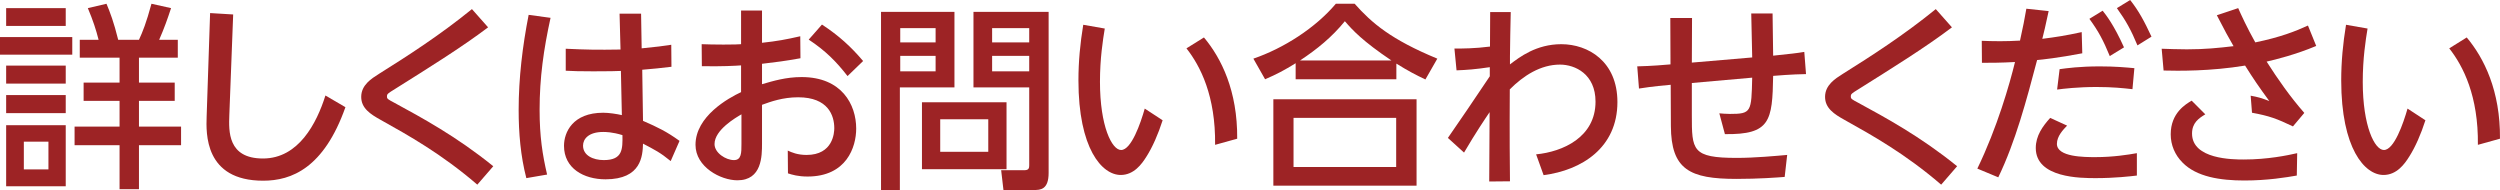 <?xml version="1.0" encoding="UTF-8"?><svg id="_レイヤー_2" xmlns="http://www.w3.org/2000/svg" viewBox="0 0 302.849 23.018"><g id="_レイアウト"><path d="m8.755,4.488v2.136H0v-2.136h8.755Zm-.792-3.504v2.16H.745V.984h7.218Zm0,6.96v2.184H.745v-2.184h7.218Zm0,3.576v2.184H.745v-2.184h7.218Zm0,3.648v7.393H.745v-7.393h7.218Zm-2.095,1.992h-2.98v3.36h2.98v-3.36Zm8.615,5.76v-5.328h-5.449v-2.256h5.449v-3.12h-4.354v-2.208h4.354v-3.024h-4.82v-2.16h2.282c-.326-1.272-.652-2.28-1.304-3.84l2.258-.528c.442,1.056.885,2.208,1.42,4.369h2.515c.442-.96.885-2.041,1.514-4.369l2.375.528c-.442,1.344-.815,2.4-1.443,3.84h2.258v2.16h-4.704v3.024h4.331v2.208h-4.331v3.12h5.1v2.256h-5.1v5.328h-2.352Z" fill="#9d2325" stroke-width="0"/><path d="m28.247,1.752l-.466,12.193c-.07,1.944-.209,5.256,4.075,5.256,4.308,0,6.496-4.248,7.567-7.632l2.422,1.416c-2.608,7.369-6.52,8.905-9.966,8.905-7.125,0-6.916-5.761-6.846-7.777l.419-12.529,2.794.168Z" fill="#9d2325" stroke-width="0"/><path d="m59.125,3.312c-3.19,2.424-7.451,5.064-11.27,7.464-.885.552-.978.6-.978.912,0,.288.093.336.908.768,3.26,1.776,7.498,4.057,11.969,7.681l-1.933,2.232c-4.354-3.745-8.359-5.977-11.712-7.849-1.257-.696-2.352-1.416-2.352-2.784,0-1.44,1.234-2.208,2.143-2.784,3.493-2.185,7.404-4.705,11.27-7.849l1.956,2.208Z" fill="#9d2325" stroke-width="0"/><path d="m66.694,2.16c-.838,3.816-1.327,7.249-1.327,11.161,0,3.216.349,5.424.908,7.825l-2.515.432c-.698-2.688-.931-5.473-.931-8.257,0-3.864.466-7.729,1.211-11.521l2.654.36Zm8.359-.504h2.608l.07,4.2c1.793-.168,2.608-.288,3.586-.432l.023,2.664c-1.653.192-1.839.216-3.539.36l.093,6.193c1.77.768,2.864,1.296,4.424,2.424l-1.071,2.448c-1.257-1.032-1.933-1.368-3.353-2.112-.047,1.464-.187,4.321-4.541,4.321-2.631,0-5.03-1.32-5.03-4.057,0-1.632,1.048-4.008,4.75-4.008.699,0,1.63.144,2.259.288l-.116-5.353c-.256.024-1.63.048-3.353.048-1.514,0-2.538-.024-3.33-.072v-2.664c2.585.12,3.772.144,6.636.096l-.116-4.344Zm-1.979,14.329c-1.793,0-2.445.864-2.445,1.656,0,1.2,1.234,1.752,2.515,1.752,2.305,0,2.282-1.344,2.259-3.024-1.234-.384-2.072-.384-2.329-.384Z" fill="#9d2325" stroke-width="0"/><path d="m89.772,1.272h2.538v3.912c1.793-.192,2.957-.408,4.634-.792l.023,2.664c-2.143.384-2.725.432-4.657.672v2.472c1.327-.384,2.888-.864,4.797-.864,4.866,0,6.612,3.336,6.612,6.241,0,2.232-1.164,5.808-5.891,5.808-1.141,0-1.863-.216-2.375-.384l-.023-2.76c.466.216,1.164.528,2.282.528,3.213,0,3.353-2.712,3.353-3.24,0-1.512-.722-3.744-4.377-3.744-1.863,0-3.33.528-4.378.912v4.68c0,1.512,0,4.464-2.98,4.464-2.025,0-5.076-1.608-5.076-4.296,0-3.456,3.981-5.664,5.519-6.384v-3.24c-.652.048-2.375.144-4.75.096l-.023-2.664c.815.024,1.42.048,2.631.048,1.327,0,1.816-.024,2.143-.048V1.272Zm.047,12.577c-.652.384-3.261,1.873-3.261,3.601,0,1.08,1.374,1.944,2.353,1.944.908,0,.908-.888.908-1.944v-3.601Zm9.756-10.873c2.049,1.344,3.517,2.688,4.983,4.416l-1.887,1.824c-1.373-1.776-2.701-3.096-4.703-4.417l1.606-1.824Z" fill="#9d2325" stroke-width="0"/><path d="m106.726,1.44h8.896v9.145h-6.613v12.433h-2.282V1.44Zm2.329,1.968v1.729h4.284v-1.729h-4.284Zm0,3.36v1.872h4.284v-1.872h-4.284Zm12.876,5.617v8.113h-10.245v-8.113h10.245Zm-8.033,2.064v3.937h5.821v-3.937h-5.821Zm10.781-3.864h-6.753V1.44h9.104v19.514c0,2.016-1.001,2.064-1.77,2.064h-3.702l-.279-2.4h2.841c.535,0,.559-.312.559-.6v-9.433Zm-4.494-7.177v1.729h4.494v-1.729h-4.494Zm0,3.36v1.872h4.494v-1.872h-4.494Z" fill="#9d2325" stroke-width="0"/><path d="m133.832,3.457c-.233,1.416-.582,3.624-.582,6.457,0,5.376,1.443,8.257,2.561,8.257,1.234,0,2.353-3.216,2.864-5.017l2.166,1.416c-.536,1.68-1.234,3.264-1.956,4.393-.582.936-1.537,2.232-3.12,2.232-2.282,0-5.123-3.216-5.123-11.449,0-2.328.21-4.464.582-6.745l2.608.456Zm13.365,14.089c.07-5.904-1.77-9.529-3.47-11.689l2.119-1.32c2.096,2.496,4.075,6.457,4.028,12.265l-2.678.744Z" fill="#9d2325" stroke-width="0"/><path d="m172.672,9.625c-1.164-.552-2.003-.984-3.517-1.92v1.896h-12.201v-1.944c-1.396.864-2.259,1.32-3.702,1.944l-1.419-2.497c3.655-1.248,7.52-3.72,9.989-6.648h2.281c2.072,2.328,4.378,4.32,10.013,6.648l-1.443,2.521Zm-1.071,2.4v10.465h-17.348v-10.465h17.348Zm-2.469,2.256h-12.434v5.953h12.434v-5.953Zm-.582-6.96c-3.492-2.352-4.68-3.648-5.635-4.752-1.56,1.92-3.353,3.384-5.425,4.752h11.06Z" fill="#9d2325" stroke-width="0"/><path d="m186.086,18.698c3.214-.312,7.195-2.064,7.195-6.385,0-3.336-2.469-4.488-4.308-4.488-2.352,0-4.425,1.344-6.078,3,0,.504-.046,5.376.023,11.137l-2.515.024.047-8.4c-.582.864-1.63,2.4-3.097,4.896l-1.956-1.776c1.117-1.584,3.399-4.968,5.076-7.465v-1.104c-1.77.264-2.794.336-4.028.384l-.256-2.64c.954,0,2.444,0,4.308-.24l.022-4.176h2.492c-.023.84-.094,4.56-.094,5.328v1.008c1.165-.888,3.19-2.448,6.218-2.448,3.26,0,6.799,2.088,6.799,7.009,0,5.544-4.331,8.256-8.941,8.856l-.908-2.52Z" fill="#9d2325" stroke-width="0"/><path d="m212.145,1.632h2.584l.07,5.112c2.259-.24,2.771-.288,3.772-.456l.209,2.688c-1.699.024-3.702.192-3.981.216-.093,5.473-.35,7.128-5.845,7.057l-.675-2.52c.326.024.745.072,1.28.072,2.608,0,2.608-.24,2.701-4.393l-7.312.648v3.864c0,4.272,0,5.208,5.449,5.208,2.188,0,4.75-.24,6.101-.36l-.303,2.665c-.955.072-3.12.24-5.845.24-5.658,0-7.917-1.128-7.94-6.408l-.023-4.993c-.396.024-2.375.216-3.842.456l-.21-2.688c.56-.024,1.584-.024,4.028-.24l-.022-5.617h2.631l-.023,5.401,7.312-.624-.116-5.329Z" fill="#9d2325" stroke-width="0"/><path d="m236.457,3.312c-3.19,2.424-7.451,5.064-11.27,7.464-.885.552-.979.6-.979.912,0,.288.094.336.908.768,3.26,1.776,7.498,4.057,11.969,7.681l-1.933,2.232c-4.354-3.745-8.359-5.977-11.713-7.849-1.257-.696-2.352-1.416-2.352-2.784,0-1.44,1.234-2.208,2.143-2.784,3.492-2.185,7.404-4.705,11.27-7.849l1.956,2.208Z" fill="#9d2325" stroke-width="0"/><path d="m239.533,20.426c2.422-4.992,3.912-10.249,4.564-12.913-1.724.096-3.027.096-4.006.096l-.022-2.665c.651.024,1.304.048,2.212.048.861,0,1.443-.024,2.421-.072.396-1.8.536-2.52.769-3.864l2.701.288c-.442,2.064-.535,2.424-.769,3.36,1.677-.216,2.795-.384,4.773-.816l.07,2.568c-2.888.552-4.89.768-5.472.816-1.281,4.848-2.608,9.865-4.704,14.209l-2.538-1.056Zm10.874-5.208c-.466.48-1.234,1.272-1.234,2.208,0,1.608,3.33,1.608,4.681,1.608,2.119,0,3.936-.288,5.006-.48v2.712c-.814.096-2.678.312-4.982.312-1.793,0-7.265,0-7.265-3.648,0-1.488.838-2.64,1.746-3.648l2.049.936Zm7.917-4.416c-1.095-.12-2.375-.264-4.354-.264-2.305,0-4.052.216-4.773.312l.303-2.472c.885-.12,2.445-.336,4.867-.336,1.862,0,3.144.12,4.19.216l-.232,2.544Zm-3.609-9.505c.419.528,1.351,1.704,2.585,4.44l-1.724,1.056c-.791-1.92-1.35-2.976-2.468-4.512l1.606-.984Zm3.33-1.296c1.048,1.32,1.723,2.592,2.585,4.44l-1.7,1.056c-.769-1.848-1.374-2.952-2.491-4.512l1.606-.984Z" fill="#9d2325" stroke-width="0"/><path d="m277.767,15.313c-1.956-.936-2.864-1.272-4.96-1.656l-.162-2.064c.907.168,1.257.264,2.258.648-1.304-1.776-1.909-2.664-2.934-4.296-4.215.696-8.126.648-9.873.6l-.232-2.64c.954.024,1.816.072,3.05.072,2.213,0,3.819-.168,5.658-.384-.675-1.176-1.001-1.752-2.025-3.745l2.585-.864c.326.744,1.071,2.376,2.072,4.152,3.026-.624,4.866-1.344,6.38-2.041l1.001,2.472c-2.444,1.032-4.937,1.656-6.007,1.896,1.373,2.16,2.863,4.272,4.563,6.216l-1.374,1.632Zm.466,5.953c-1.257.216-3.516.6-6.356.6-2.888,0-5.798-.432-7.498-2.185-.908-.912-1.42-2.112-1.42-3.408,0-2.592,1.815-3.648,2.538-4.08l1.652,1.656c-.791.48-1.606,1.032-1.606,2.329,0,3.12,4.937,3.144,6.264,3.144,2.911,0,5.31-.504,6.474-.768l-.047,2.712Z" fill="#9d2325" stroke-width="0"/><path d="m286.805,3.457c-.233,1.416-.582,3.624-.582,6.457,0,5.376,1.443,8.257,2.561,8.257,1.234,0,2.353-3.216,2.864-5.017l2.166,1.416c-.536,1.68-1.234,3.264-1.956,4.393-.582.936-1.537,2.232-3.12,2.232-2.282,0-5.123-3.216-5.123-11.449,0-2.328.21-4.464.582-6.745l2.608.456Zm13.365,14.089c.07-5.904-1.77-9.529-3.47-11.689l2.119-1.32c2.096,2.496,4.075,6.457,4.028,12.265l-2.678.744Z" fill="#9d2325" stroke-width="0"/></g></svg>